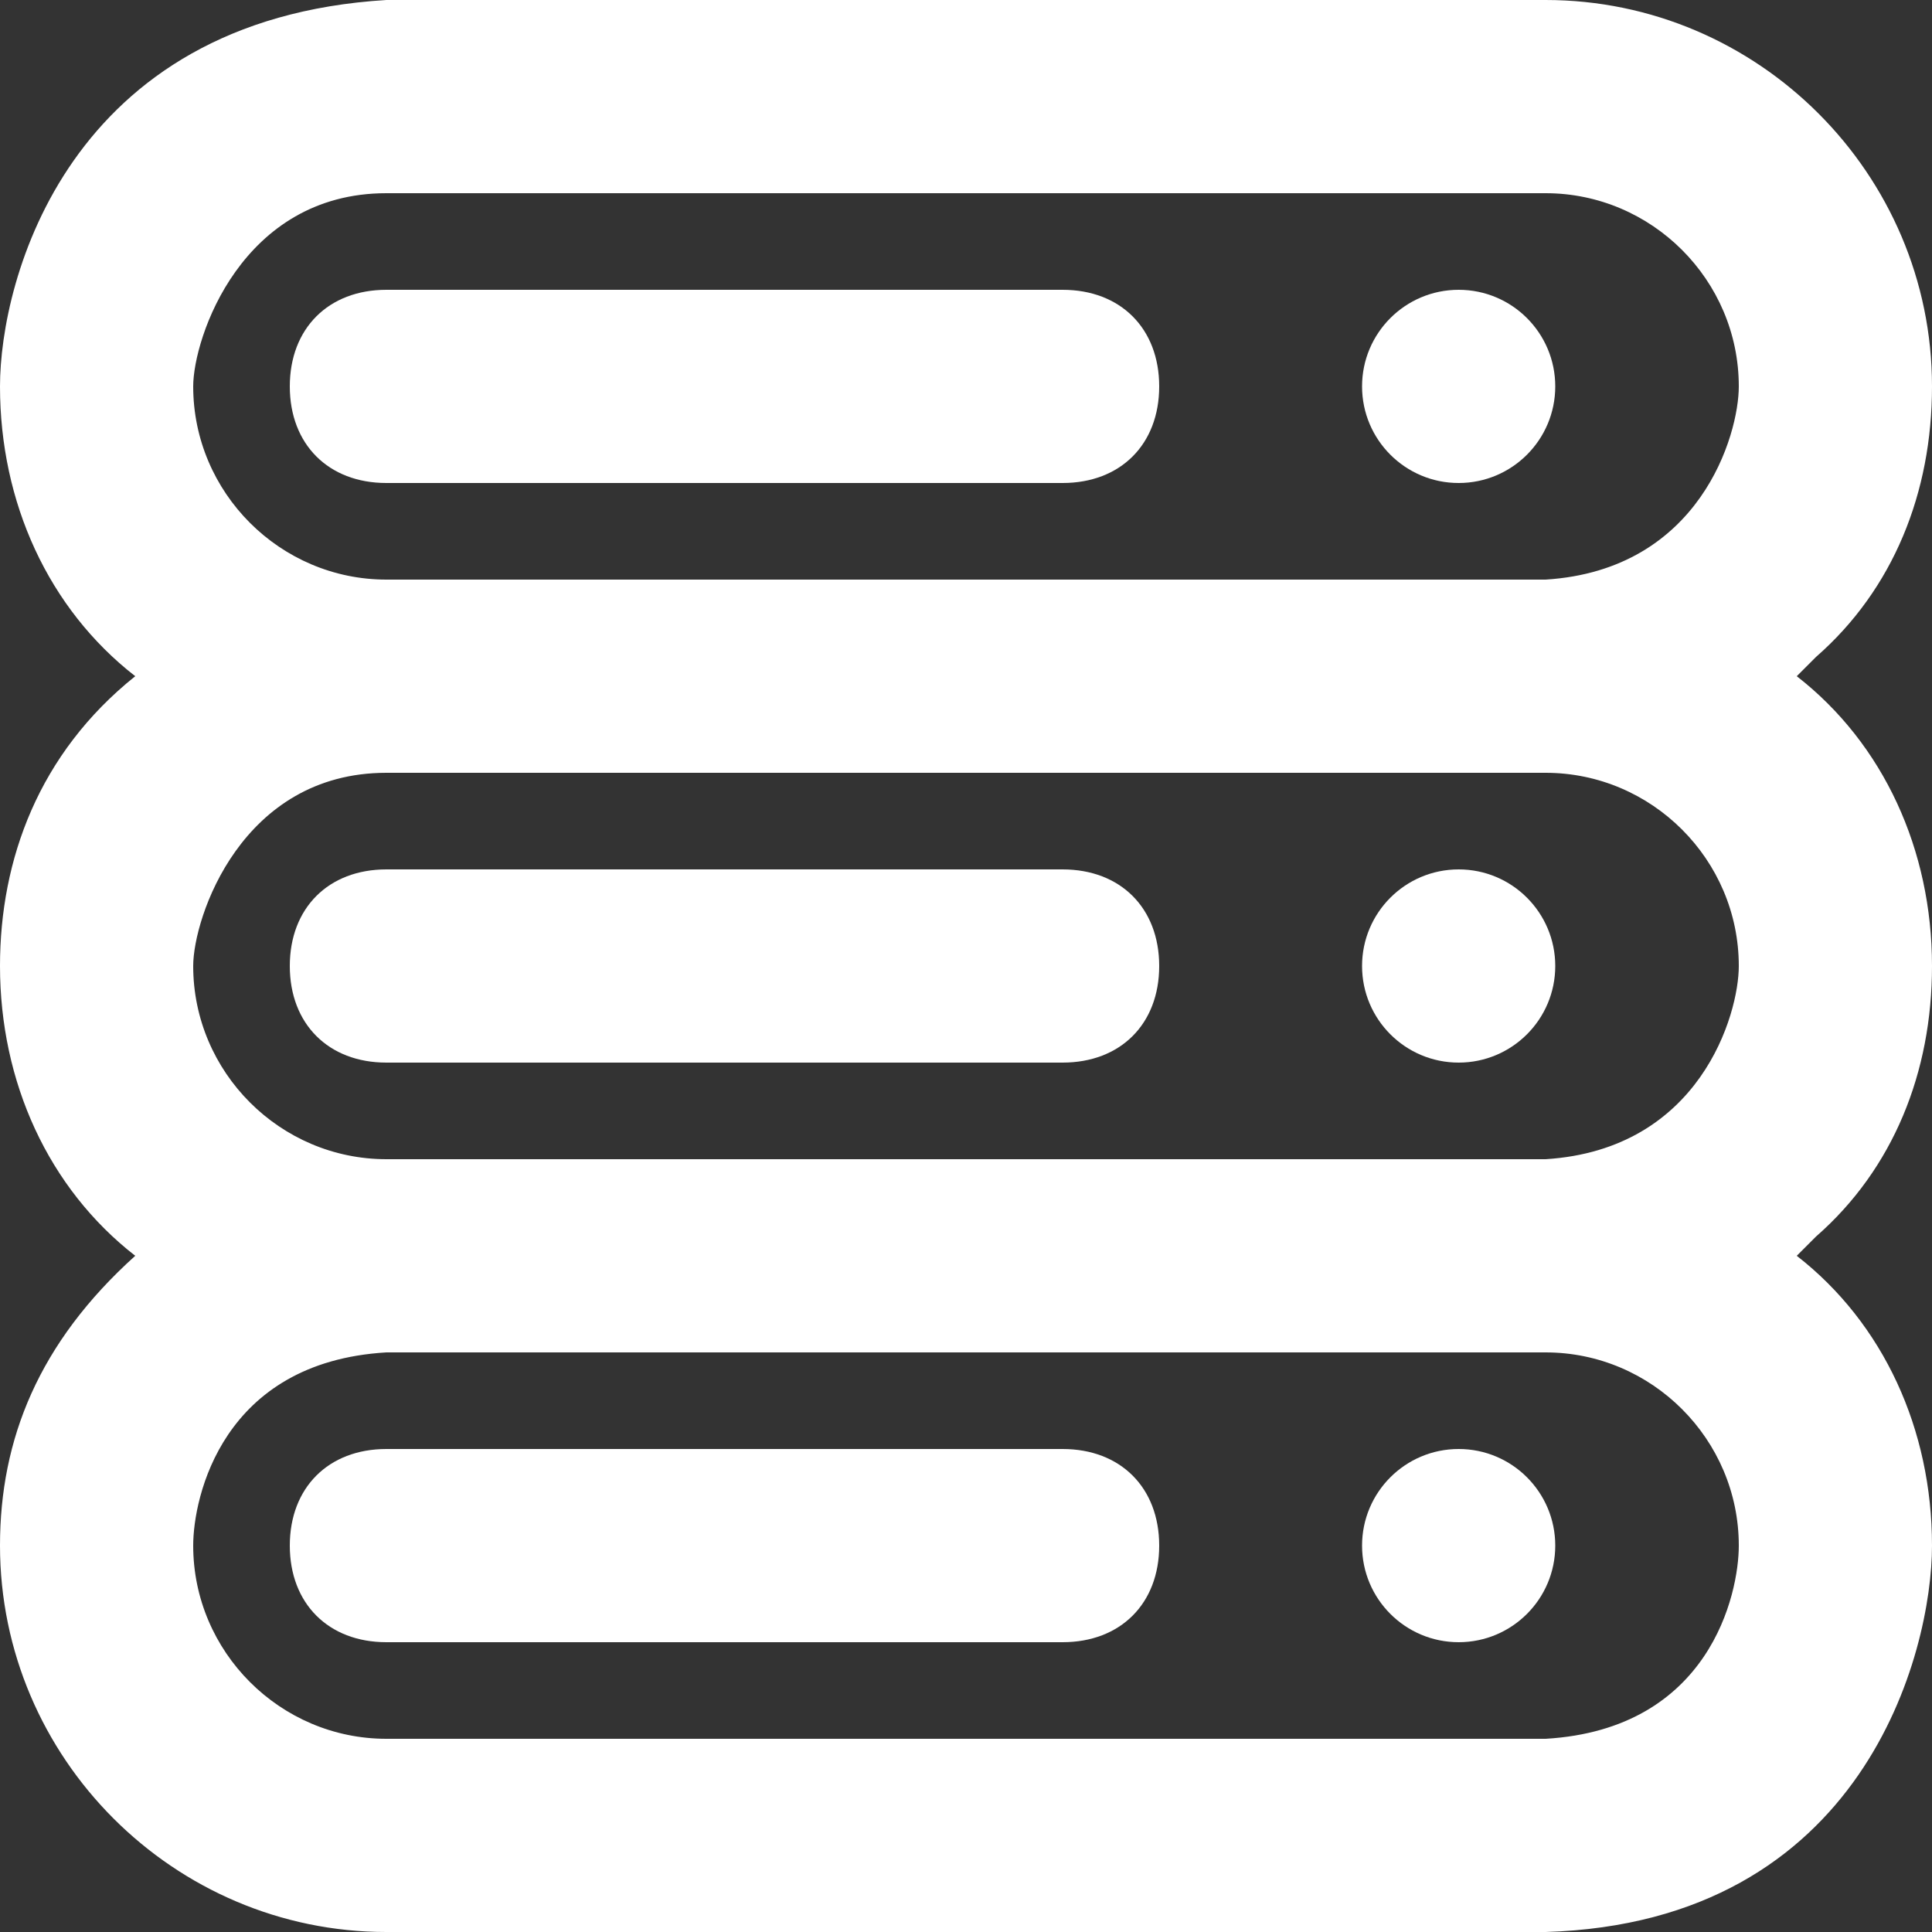 <svg id="Layer_1" height="300" viewBox="0 0 20 20" width="300" xmlns="http://www.w3.org/2000/svg" version="1.1" xmlns:xlink="http://www.w3.org/1999/xlink" xmlns:svgjs="http://svgjs.dev/svgjs"><rect x="0" y="0" width="20" height="20" fill="#333333" stroke="none"/><g width="100%" height="100%" transform="matrix(1,0,0,1,0,0)"><g fill="rgb(0,0,0)"><path d="m11 3h-7c-.6 0-1 .4-1 1s.4 1 1 1h7c.6 0 1-.4 1-1s-.4-1-1-1z" fill="#ffffff" fill-opacity="1" data-original-color="#000000ff" stroke="none" stroke-opacity="1"/><path d="m11 9h-7c-.6 0-1 .4-1 1s.4 1 1 1h7c.6 0 1-.4 1-1s-.4-1-1-1z" fill="#ffffff" fill-opacity="1" data-original-color="#000000ff" stroke="none" stroke-opacity="1"/><path d="m20 10c0-1.2-.5-2.3-1.4-3 .1-.1.1-.1.2-.2.8-.7 1.2-1.7 1.2-2.8 0-2.2-1.8-4-4-4h-12c-3.3.2-4 2.9-4 4 0 1.2.5 2.3 1.4 3-1 .8-1.4 1.9-1.4 3 0 1.2.5 2.3 1.4 3-1 .9-1.4 1.9-1.4 3 0 2.2 1.8 4 4 4h12c3.3-.1 4-2.9 4-4 0-1.2-.5-2.3-1.4-3 .1-.1.1-.1.2-.2.8-.7 1.2-1.7 1.2-2.8zm-4 8h-12c-1.1 0-2-.9-2-2 0-.5.3-1.9 2-2h12c1.1 0 2 .9 2 2 0 .5-.3 1.9-2 2zm0-6h-12c-1.1 0-2-.9-2-2 0-.5.5-2 2-2h12c1.1 0 2 .9 2 2 0 .5-.4 1.9-2 2zm0-6h-12c-1.1 0-2-.9-2-2 0-.5.5-2 2-2h12c1.1 0 2 .9 2 2 0 .5-.4 1.9-2 2z" fill="#ffffff" fill-opacity="1" data-original-color="#000000ff" stroke="none" stroke-opacity="1"/><path d="m11 15h-7c-.6 0-1 .4-1 1s.4 1 1 1h7c.6 0 1-.4 1-1s-.4-1-1-1z" fill="#ffffff" fill-opacity="1" data-original-color="#000000ff" stroke="none" stroke-opacity="1"/><circle cx="15.1" cy="4" r="1" fill="#ffffff" fill-opacity="1" data-original-color="#000000ff" stroke="none" stroke-opacity="1"/><circle cx="15.1" cy="10" r="1" fill="#ffffff" fill-opacity="1" data-original-color="#000000ff" stroke="none" stroke-opacity="1"/><circle cx="15.1" cy="16" r="1" fill="#ffffff" fill-opacity="1" data-original-color="#000000ff" stroke="none" stroke-opacity="1"/></g></g></svg>